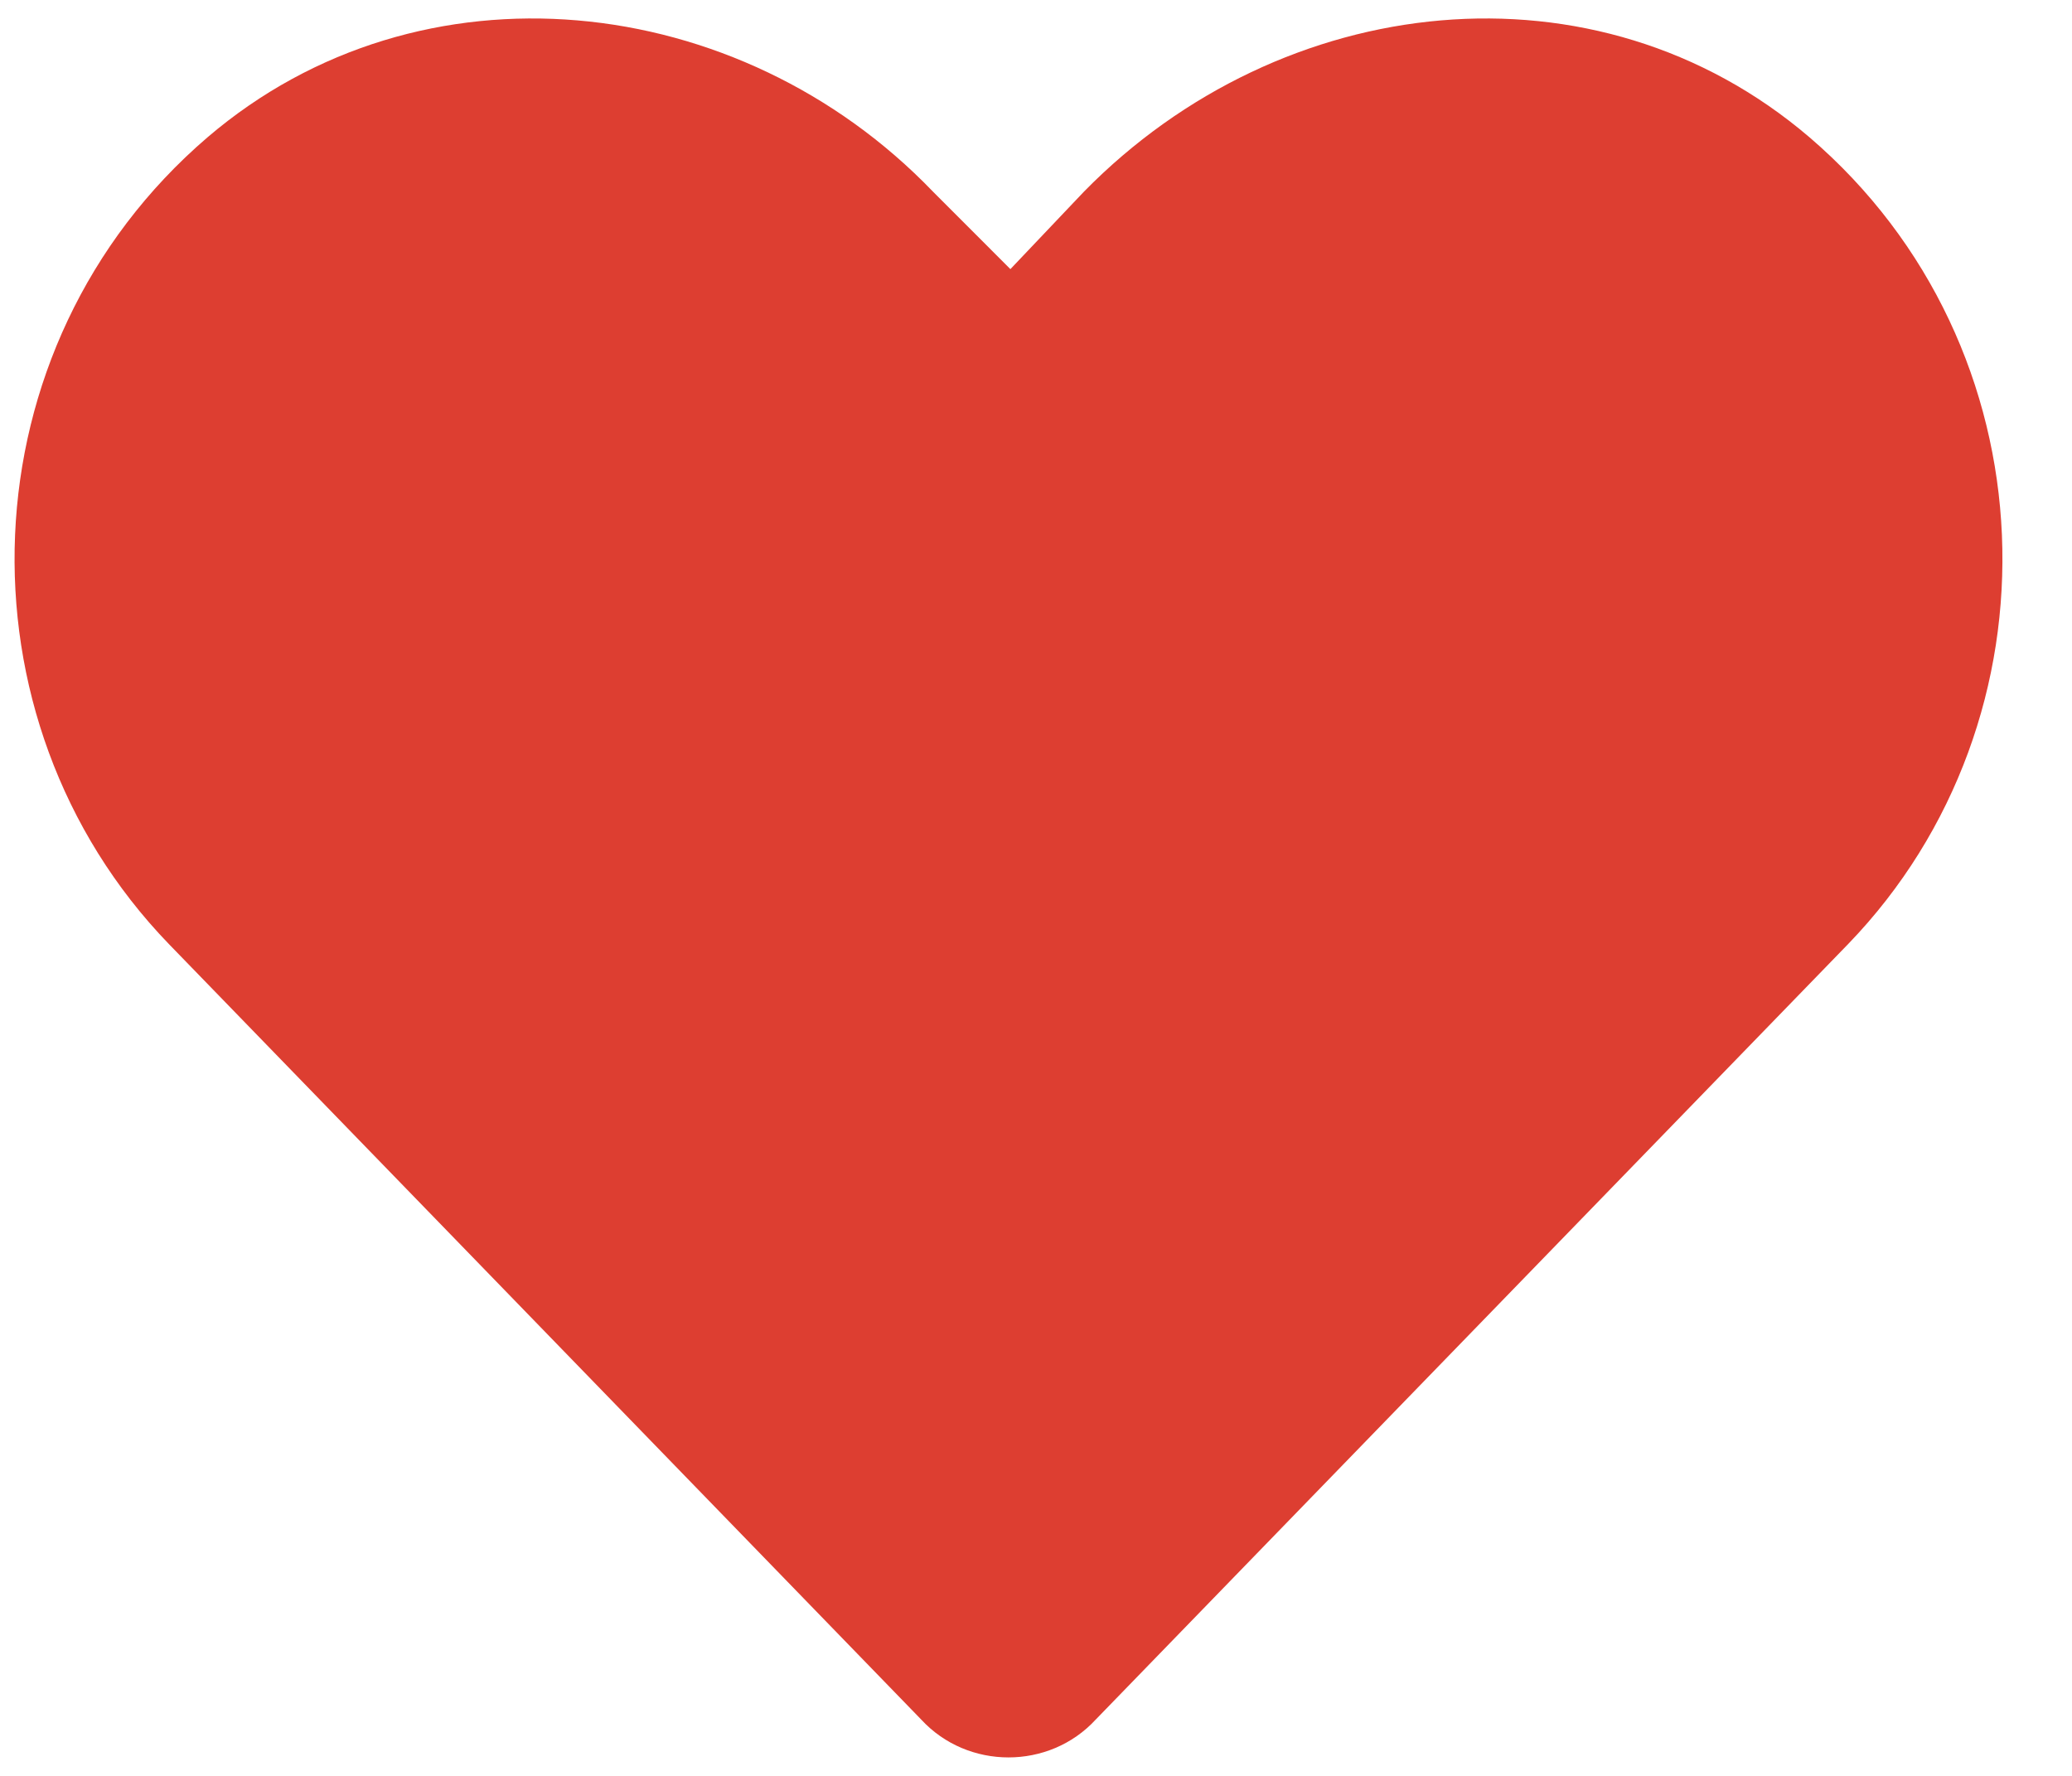 <?xml version="1.0" encoding="UTF-8"?> <svg xmlns="http://www.w3.org/2000/svg" width="28" height="24" viewBox="0 0 28 24" fill="none"><path d="M24.452 1.855C27.754 4.685 27.911 9.717 24.976 12.757L14.807 23.239C14.179 23.921 13.078 23.921 12.449 23.239L2.281 12.757C-0.655 9.717 -0.497 4.685 2.805 1.855C5.688 -0.609 9.985 -0.137 12.606 2.588L13.654 3.637L14.65 2.588C17.323 -0.137 21.569 -0.609 24.452 1.855Z" fill="#DD3E31"></path></svg> 